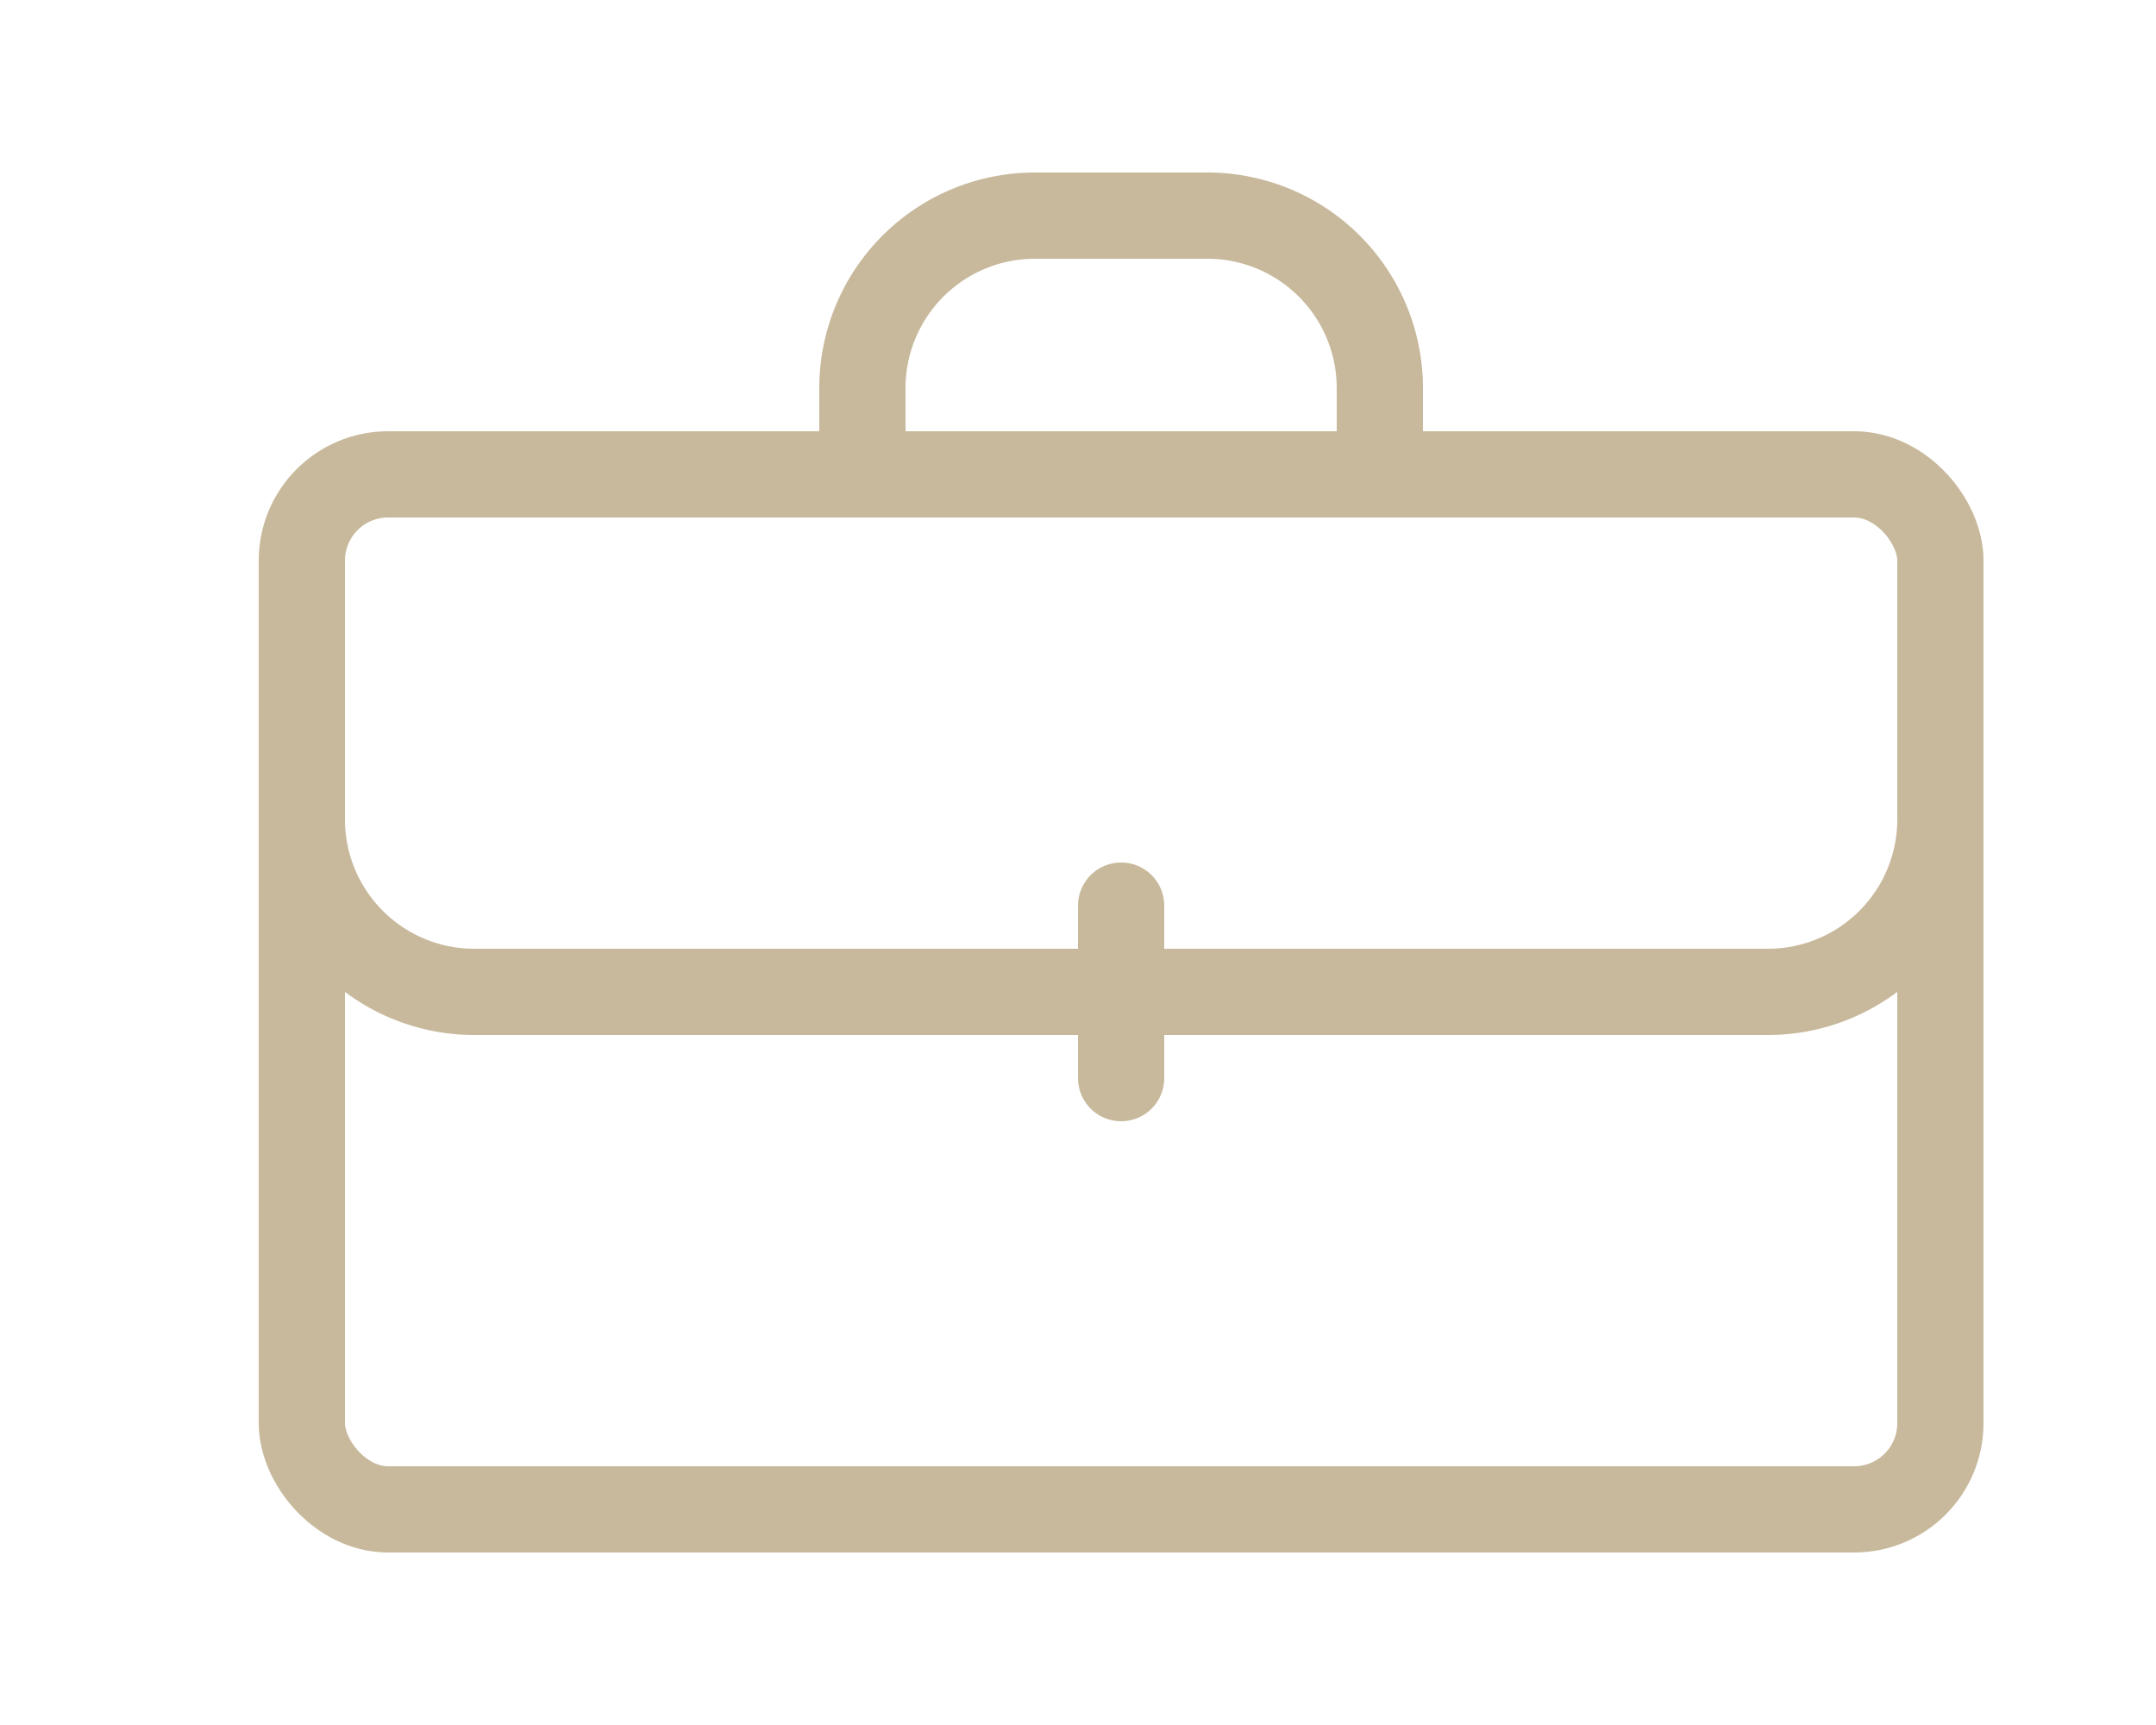 <svg xmlns="http://www.w3.org/2000/svg" viewBox="0 0 50 40"><defs><style>.cls-1{fill:none;stroke:#c8b99c;stroke-linecap:round;stroke-linejoin:round;stroke-width:2px;}</style></defs><g id="Icons"><g id="Business_Bag" data-name="Business Bag"><rect class="cls-1" x="7" y="11" width="38" height="24" rx="2"/><path class="cls-1" d="M20,11V9a4,4,0,0,1,4-4h4a4,4,0,0,1,4,4v2"/><path class="cls-1" d="M7,19H7a4,4,0,0,0,4,4H41a4,4,0,0,0,4-4h0"/><line class="cls-1" x1="26" y1="21" x2="26" y2="25"/></g></g></svg>